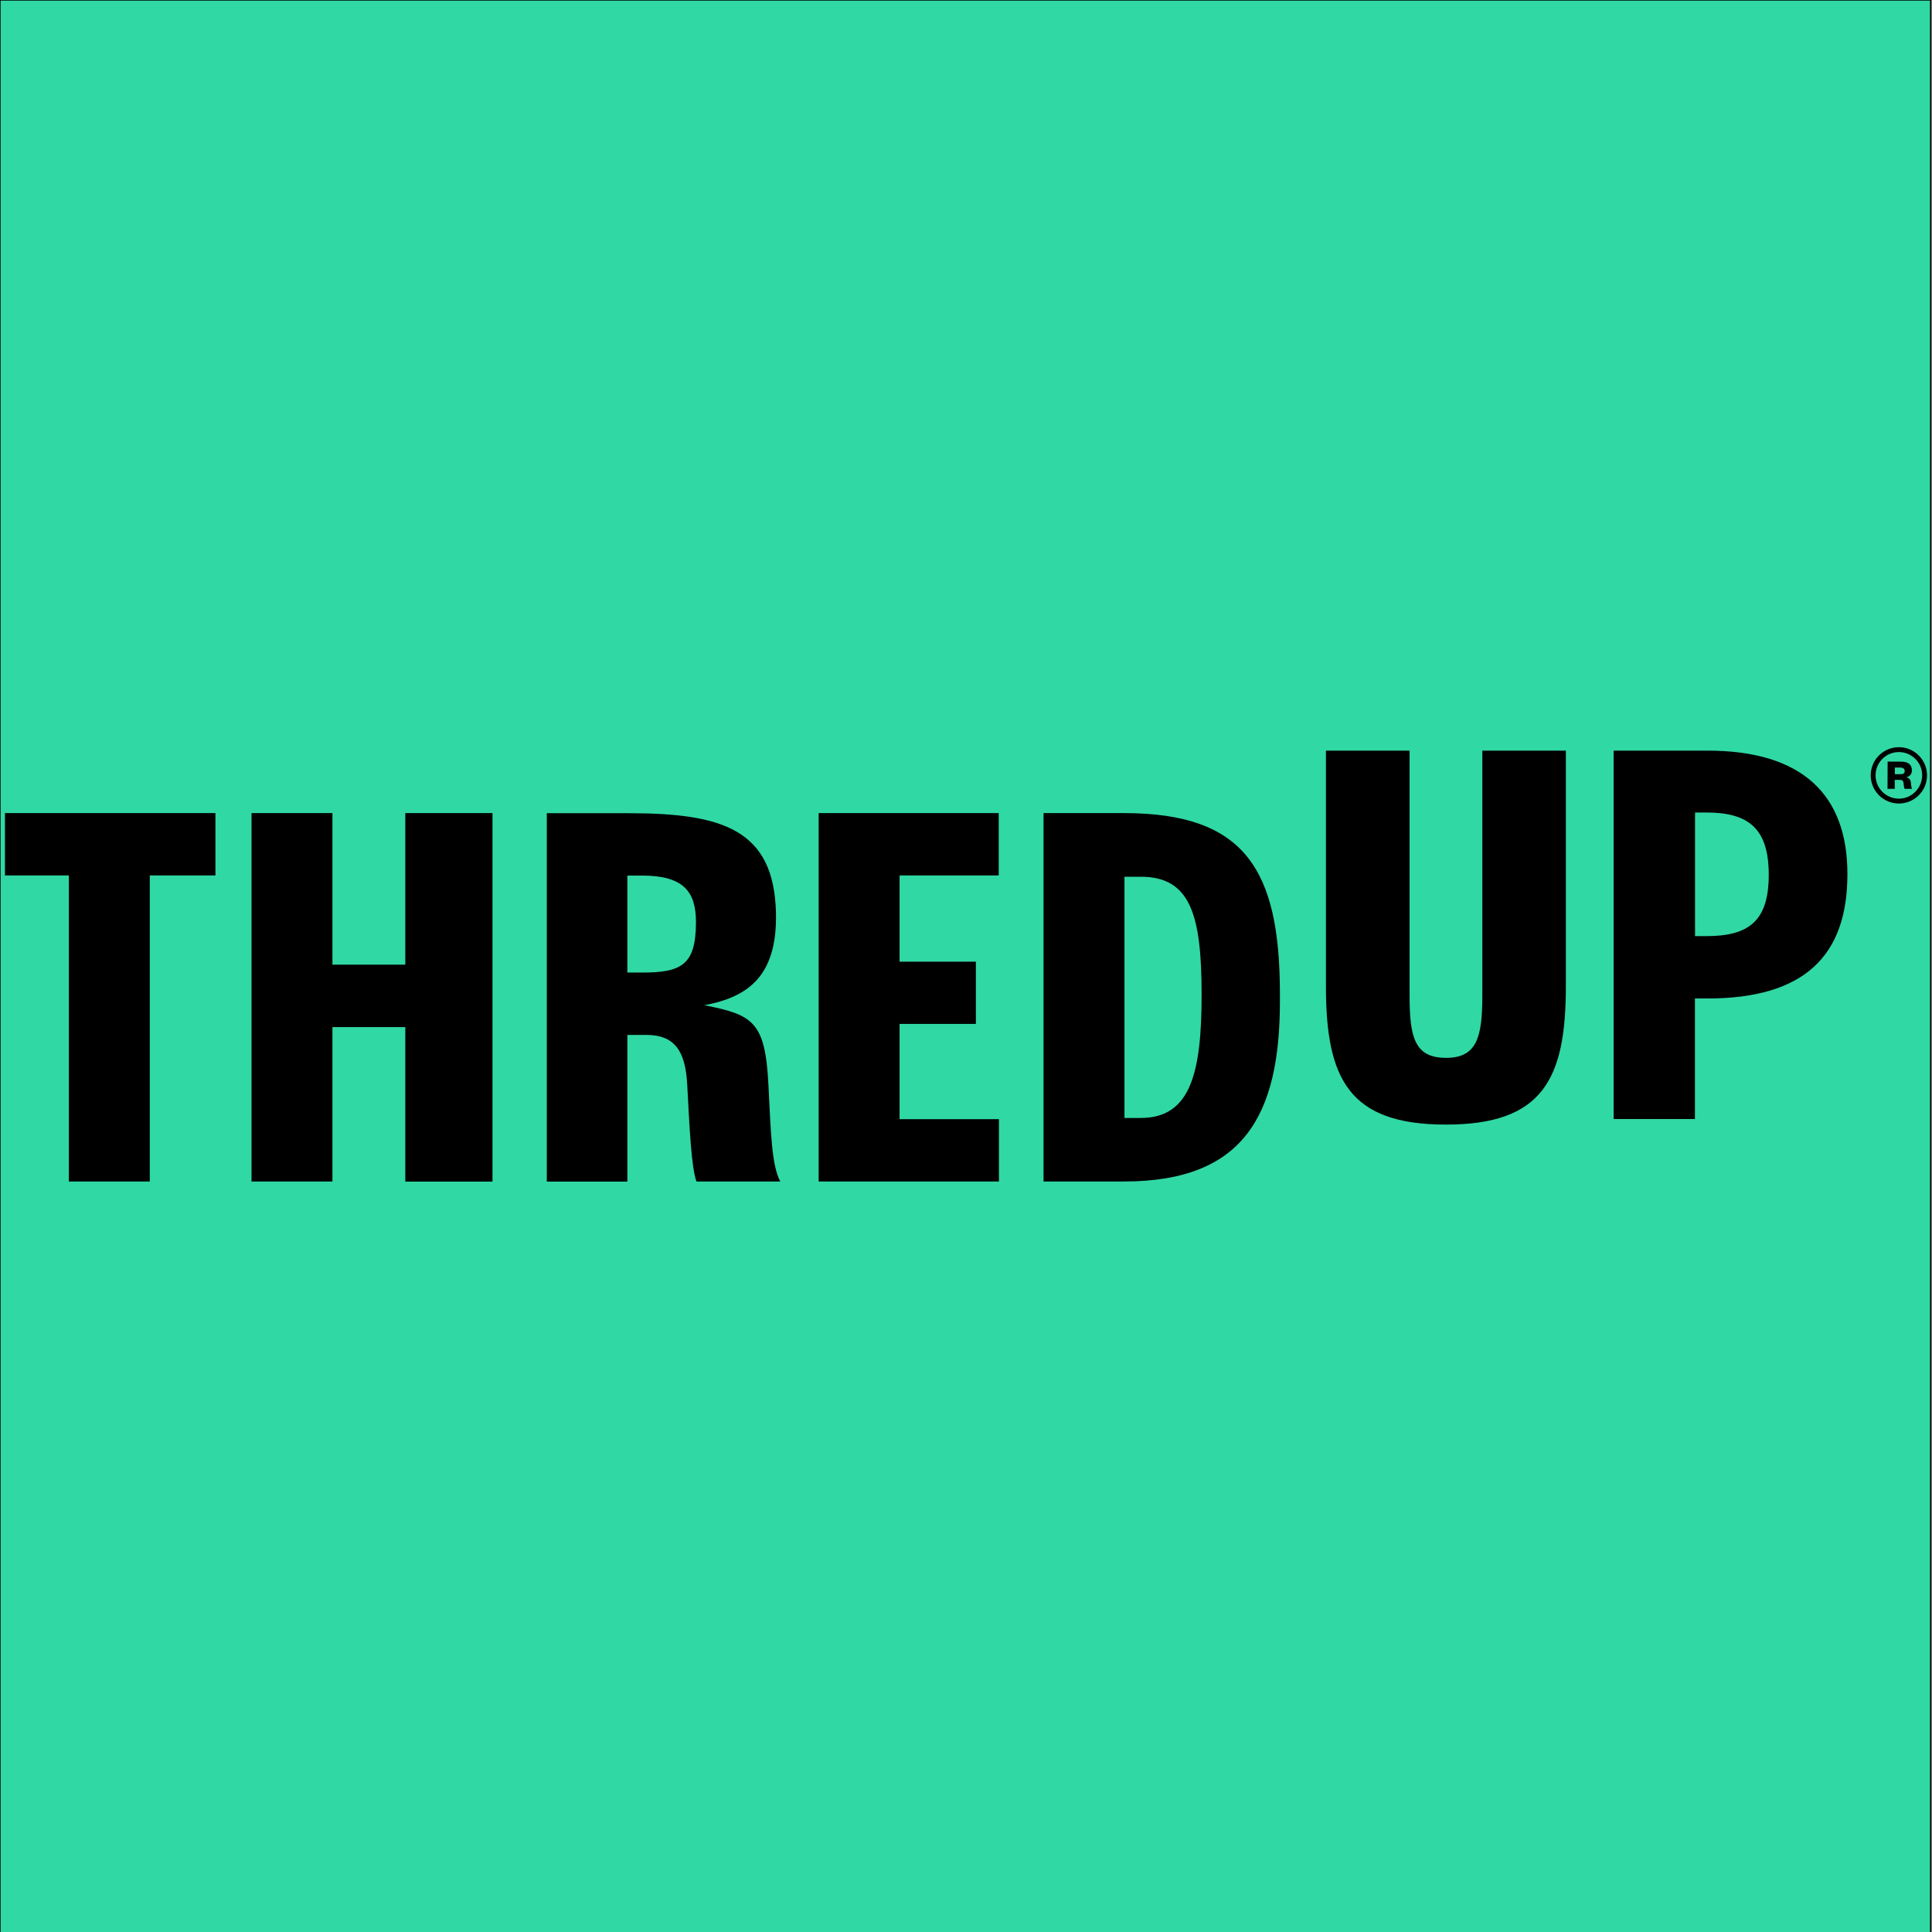 <?xml version="1.0" encoding="utf-8"?>
<!-- Generator: Adobe Illustrator 27.9.6, SVG Export Plug-In . SVG Version: 9.03 Build 54986)  -->
<svg version="1.2" baseProfile="tiny-ps" xmlns="http://www.w3.org/2000/svg" xmlns:xlink="http://www.w3.org/1999/xlink"
	 viewBox="0 0 1633.1 1633.1" xml:space="preserve">
<rect x="0" y="0" width="1633.1" height="1633.1" fill="#808080" stroke="none"/>
<title>ThredUp Inc.</title>
<g id="Background">
	<path fill="#FFFFFF" stroke="#000000" stroke-miterlimit="10" d="M-285,287.4"/>
	<rect fill="#30D8A4" stroke="#000000" stroke-miterlimit="10" width="1631.9" height="1634.9"/>
</g>
<g id="Layer_1">
	<path d="M595.2,849.7c37-6.8,62-24.5,60.7-78.3c-1.7-70.2-45.2-84-124.4-84h-69.3v311.4h68.1v-124h16c23.2,0,33.1,12.6,34.6,42
		c2,37.5,3.5,70,7.8,81.9h70.8c-7.3-14.1-7.9-41.1-10-82.4C646.8,863.5,636.3,857.7,595.2,849.7z M542.6,822.1h-12.3v-82h12.3
		c35.3,0,45.7,13.6,45.7,39.5C588.2,815.7,576.1,822.1,542.6,822.1z M4.2,740h54v258.7h68.4V740h55.5v-52.7H4.2V740z M342.6,815.4
		H281V687.3h-68.4v311.4H281V868.2h61.6v130.6h73.7V687.3h-73.7L342.6,815.4L342.6,815.4z M760.4,865.5h64.5v-52.6h-64.5V740h83.8
		v-52.7H692v311.4h152.4V946h-84L760.4,865.5z M950.1,687.3h-68v311.4h68c101.1,0,131.8-55.8,131.8-152.4v-6.6
		C1081.8,735.2,1052.4,687.3,950.1,687.3z M964.3,945h-13.8V741.1h13.8c42.1,0,51.4,32.5,51.4,99.7
		C1015.7,906.9,1006.4,945,964.3,945L964.3,945z M1605.1,631.6c-13.2,0-23.8,10.7-23.8,23.8c0,13.2,10.7,23.8,23.8,23.8
		c13.2,0,23.8-10.7,23.8-23.8c0,0,0,0,0,0C1628.9,642.3,1618.2,631.6,1605.1,631.6z M1605.1,675.1c-10.9,0-19.7-8.8-19.7-19.7
		s8.8-19.7,19.7-19.7c10.8,0,19.7,8.8,19.7,19.6C1624.7,666.3,1615.9,675.1,1605.1,675.1z M1443.4,634.5h-79.4v311.4h68.7V844h10.7
		c81.6,0,118.2-35.9,118.2-105C1561.7,672,1523.7,634.5,1443.4,634.5z M1442.3,791.3h-9.5V686.8h9.5c35.8,0,52.8,13.5,52.8,52.7
		S1478.1,791.3,1442.3,791.3L1442.3,791.3z M1253,841.9c0,35.2-4.8,52.3-30.7,52.3c-26.3,0-30.8-17.1-30.8-52.3V634.5h-70.7v199.3
		c0,78.4,19.6,116.8,101.4,116.8s101.4-38.3,101.4-116.8V634.5H1253V841.9z M1615.2,661.5c0-2.3-1.7-4.2-4-4.5
		c2.9-0.3,5.1-2.9,4.9-5.9c0-4.5-2.9-7.3-8.9-7.3h-11.6l-0.1,23h6.1v-7.6h4.1c2.1,0,3.2,0.6,3.4,3.2c0.2,2.4,0.5,3.8,0.9,4.4h6.3
		C1615.7,666,1615.6,665,1615.2,661.5z M1606.1,654.4h-4.4v-5.6h4.4c2.6,0,3.9,1,3.9,2.9C1610.1,653.8,1608.8,654.4,1606.1,654.4z"
		/>
</g>
</svg>
